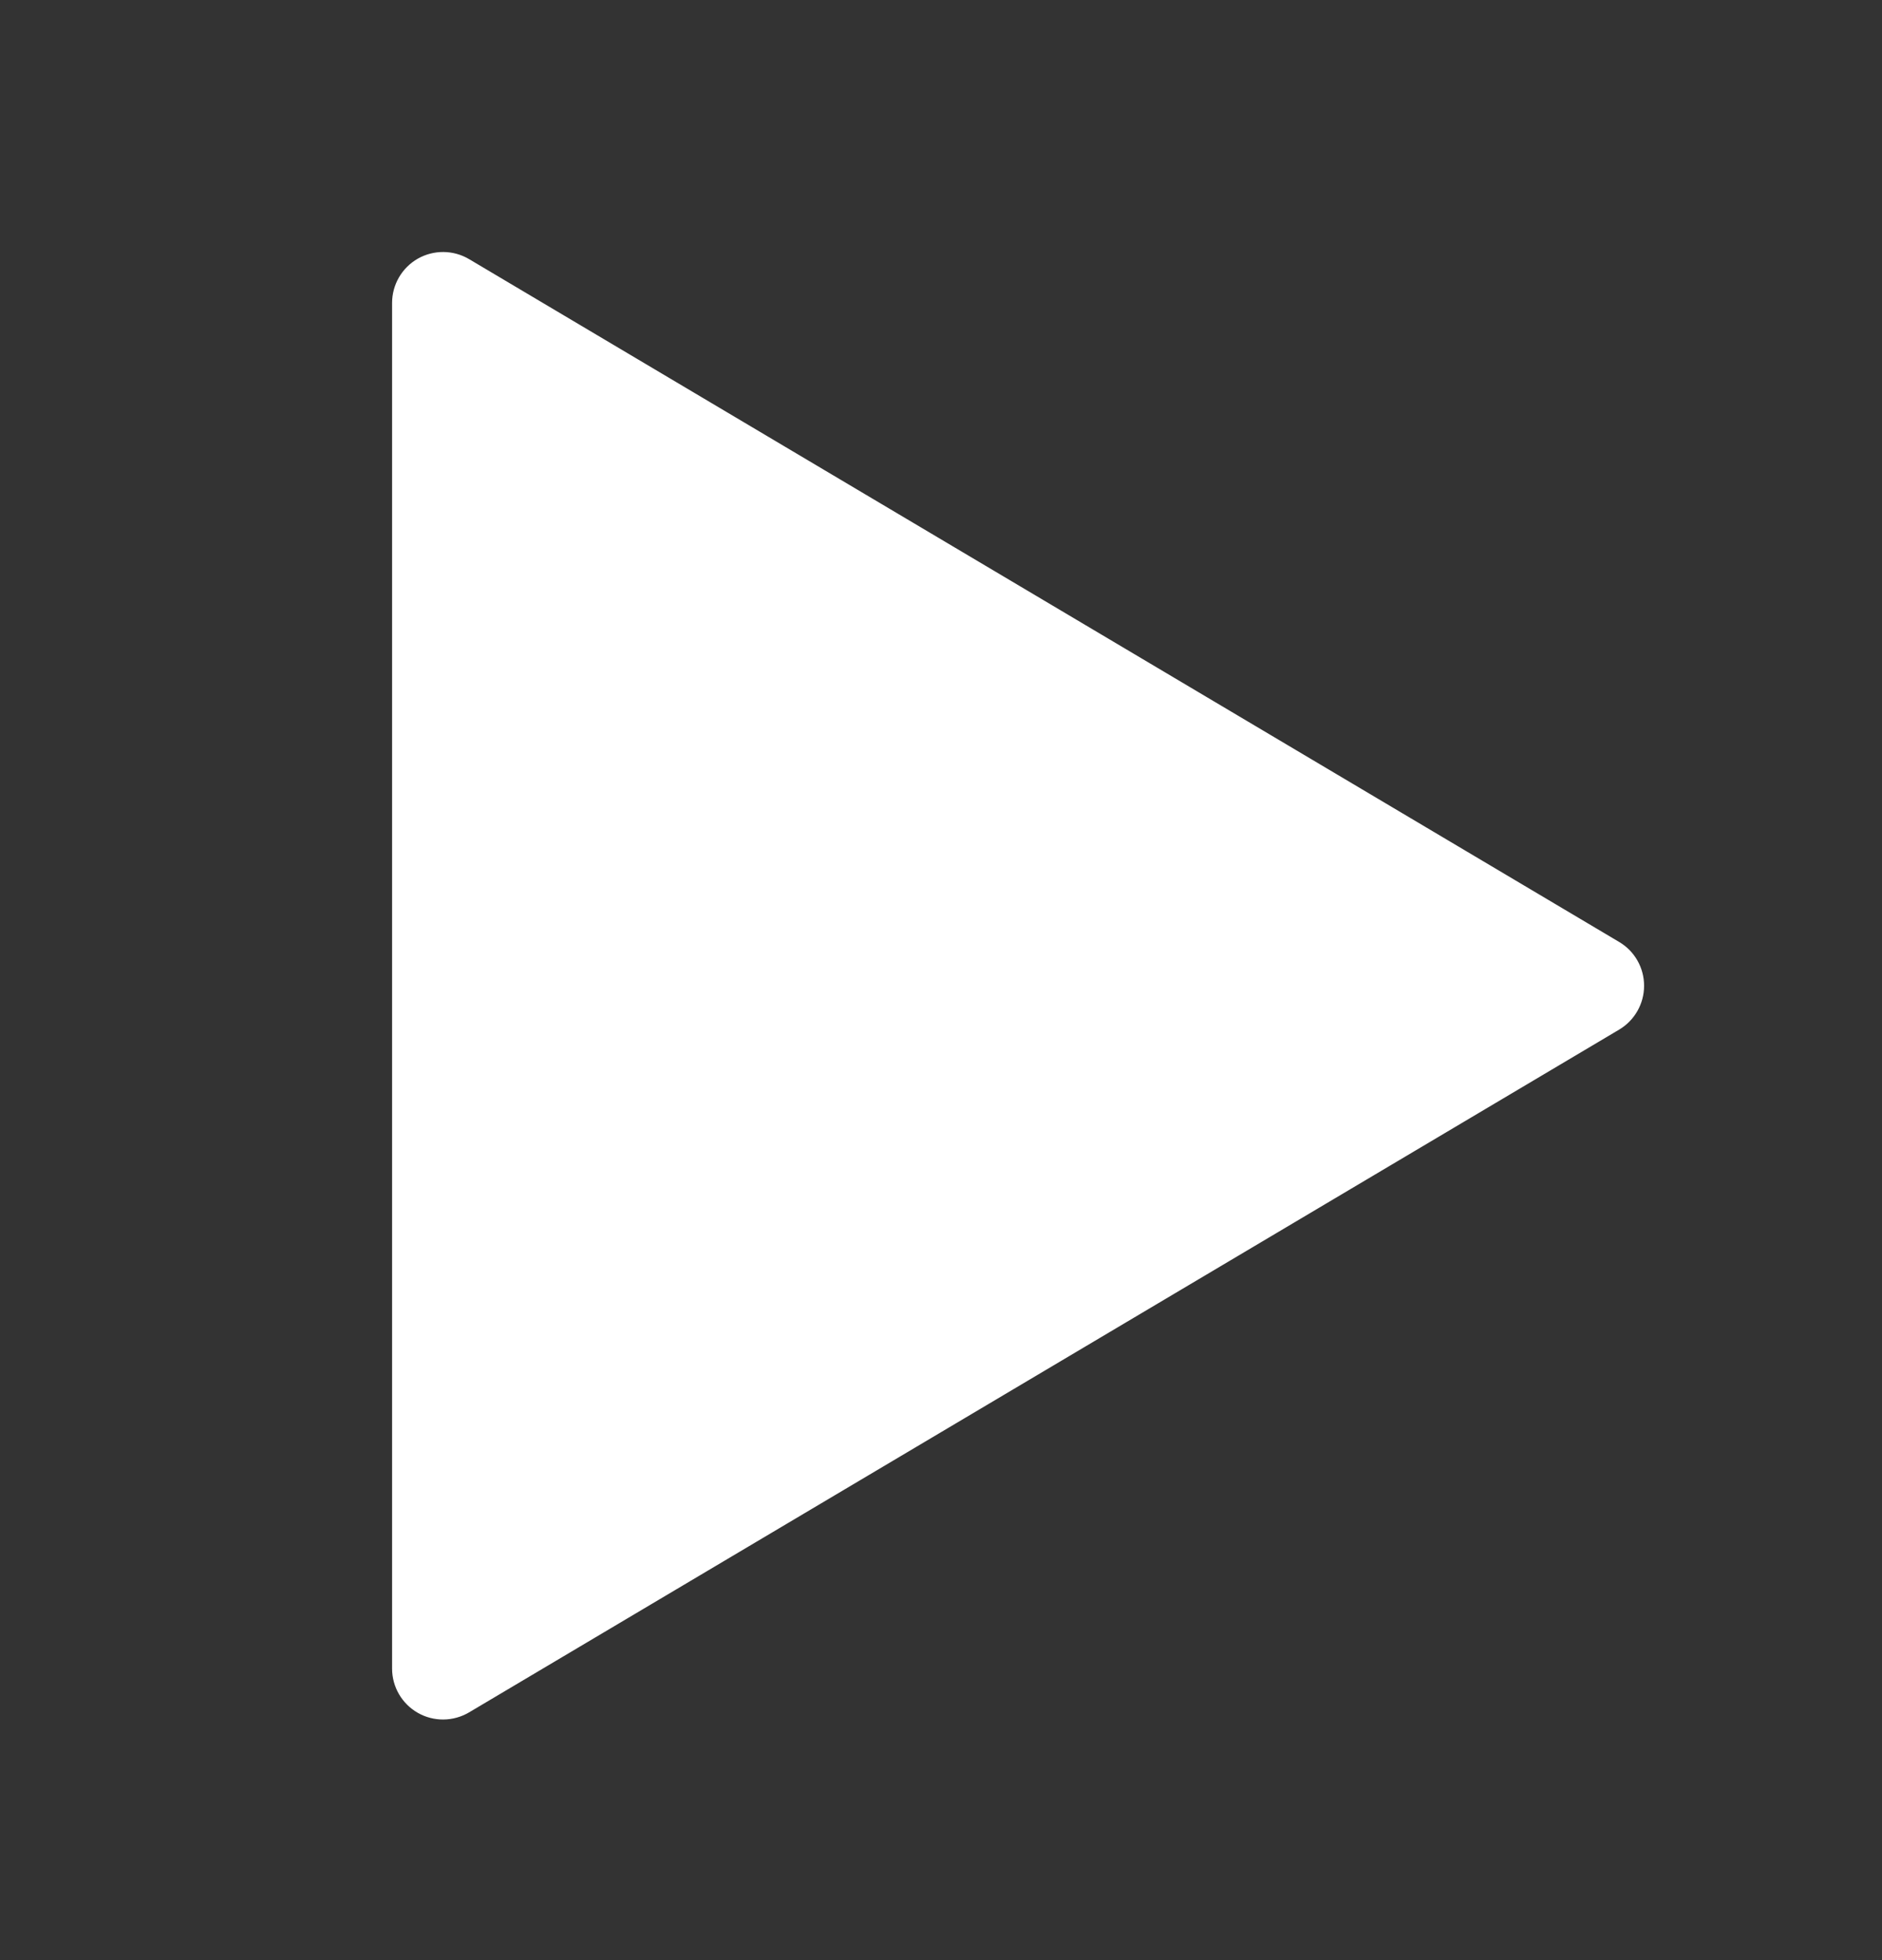 <svg width="24" height="25" viewBox="0 0 24 25" fill="none" xmlns="http://www.w3.org/2000/svg">
<rect x="0" y="0" width="24" height="25" fill="#333333" stroke="none"/>
<path fill-rule="evenodd" clip-rule="evenodd" d="M5.982 3.305C5.781 3.186 5.531 3.184 5.328 3.299C5.125 3.415 5 3.631 5 3.864V21.281C5 21.515 5.125 21.73 5.328 21.846C5.531 21.962 5.781 21.959 5.982 21.84L20.648 13.132C20.846 13.014 20.966 12.802 20.966 12.573C20.966 12.343 20.846 12.131 20.648 12.014L5.982 3.305Z" fill="white"/>
</svg>
